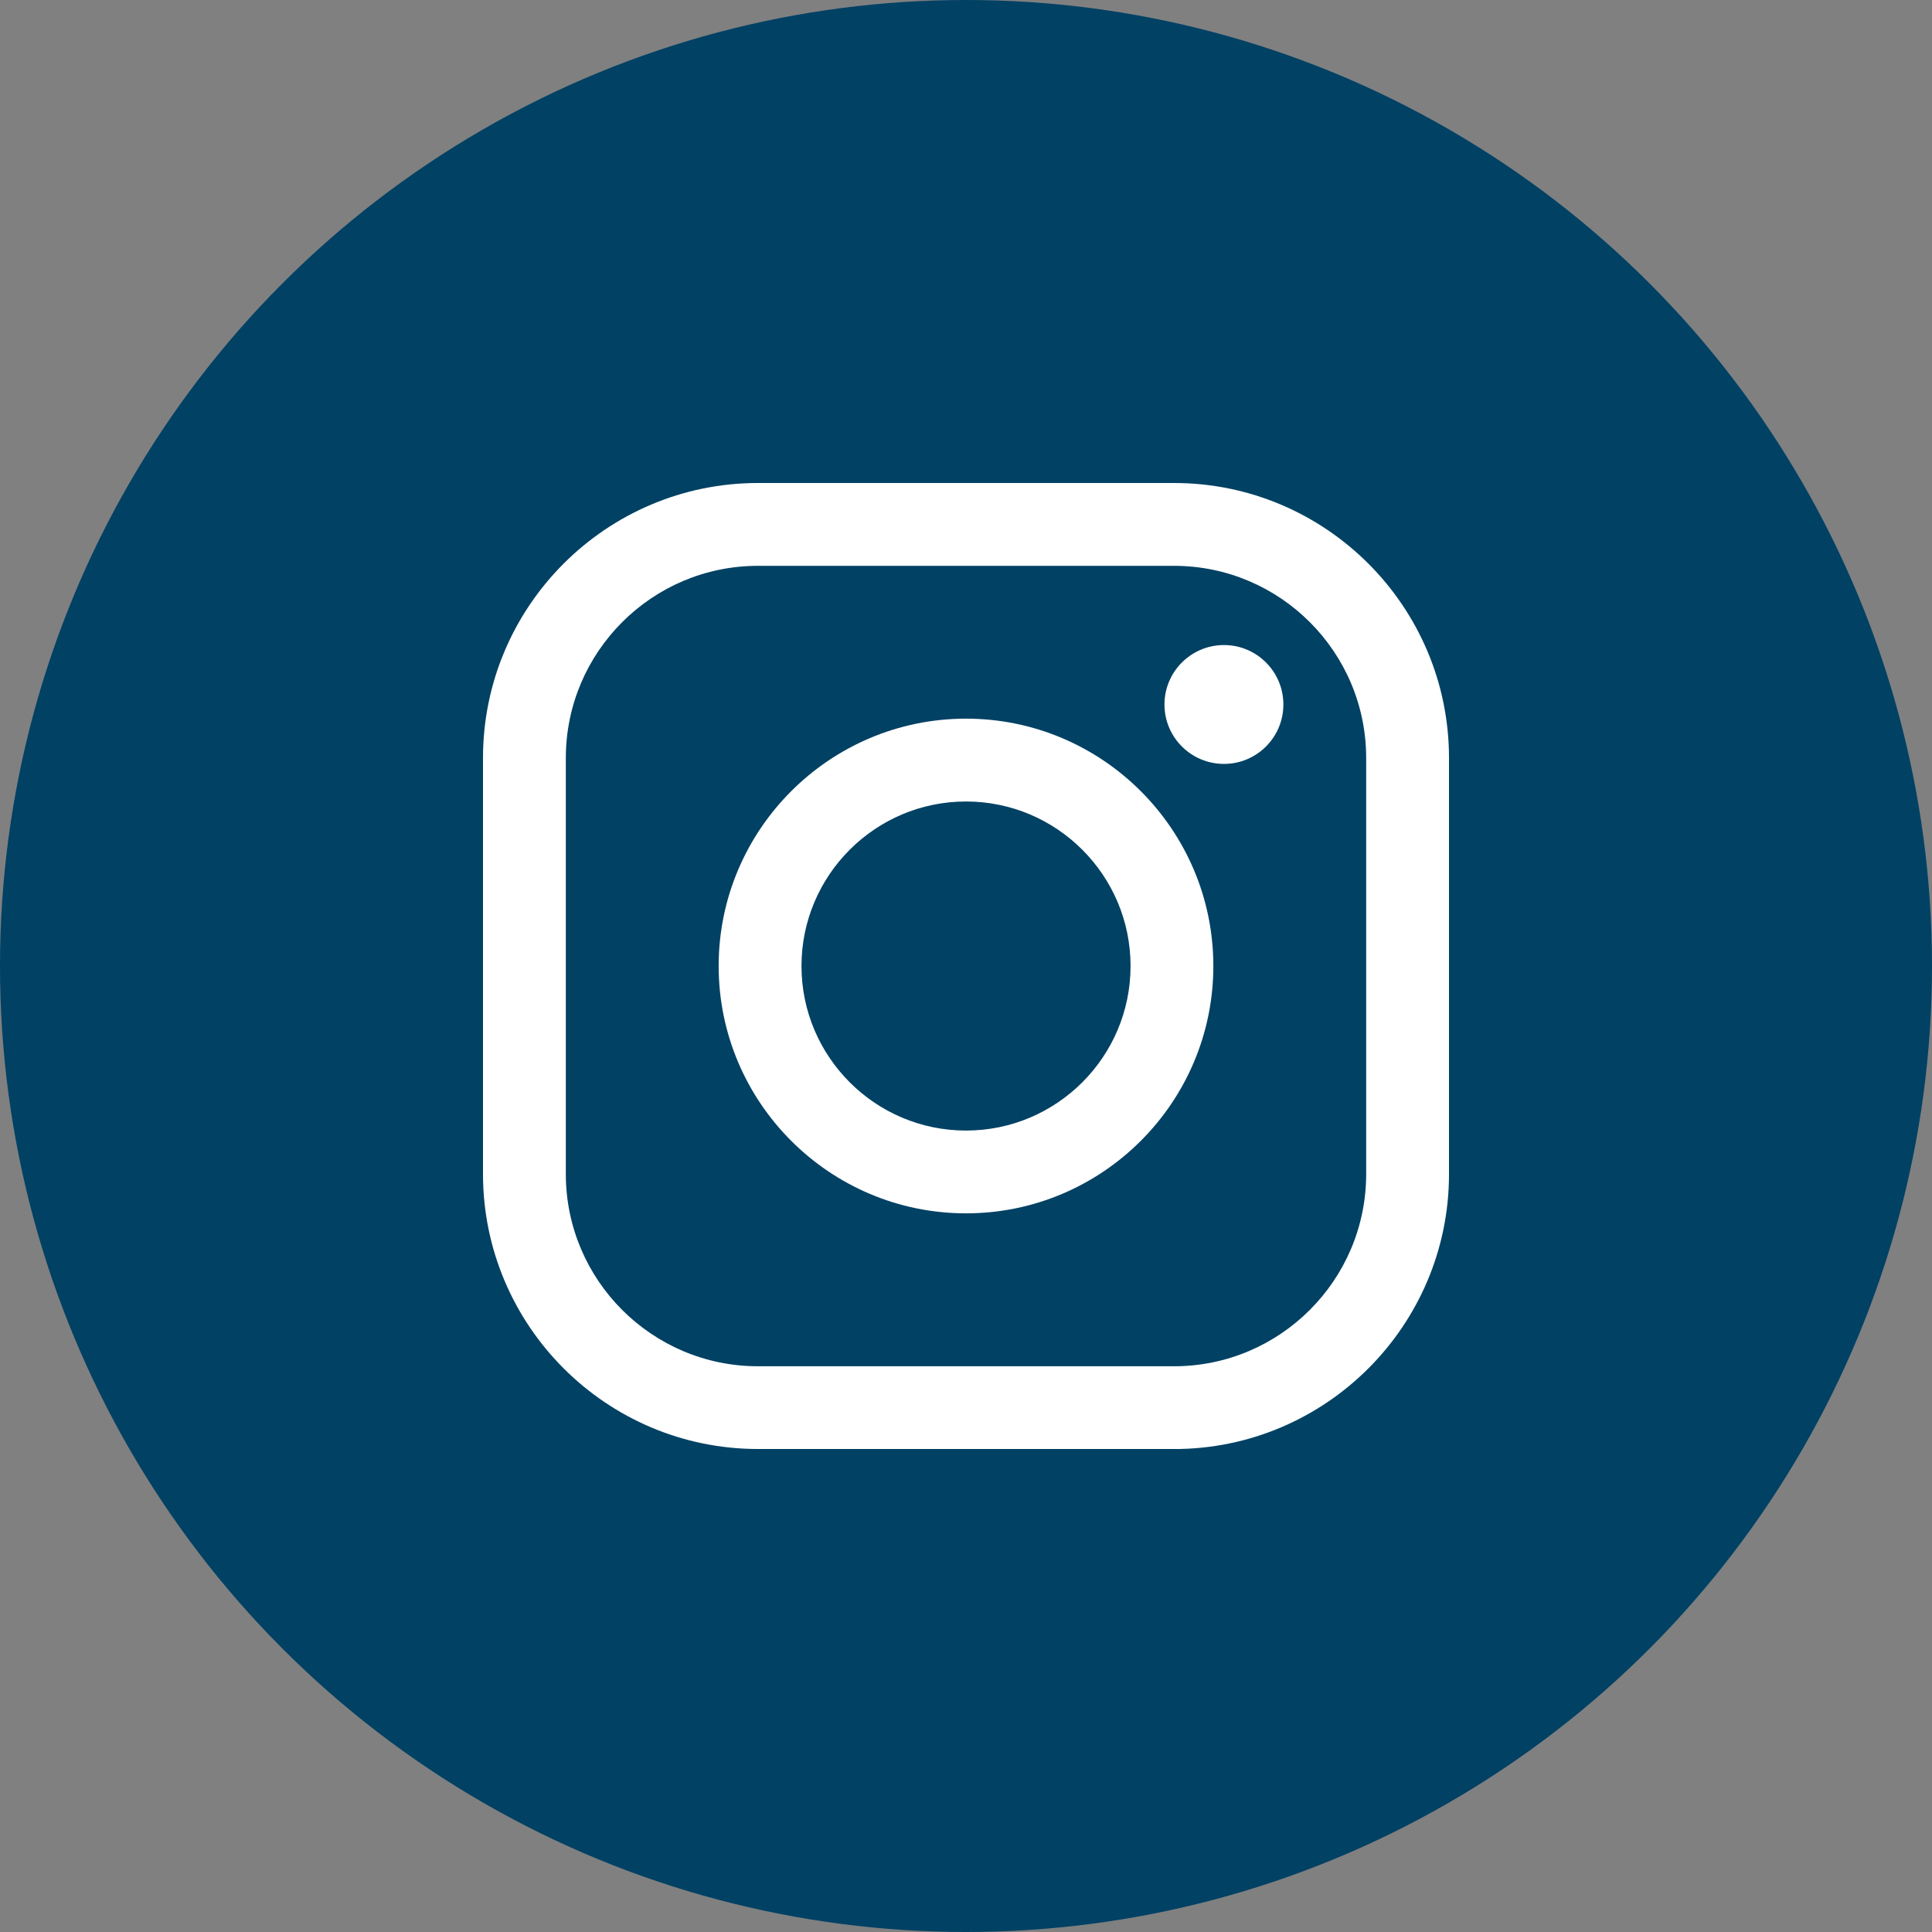 <?xml version="1.0" encoding="UTF-8"?>
<svg xmlns="http://www.w3.org/2000/svg" width="40" height="40" viewBox="0 0 40 40" fill="none">
  <rect x="0" y="0" width="40" height="40" fill="#808080" stroke="none"/>
  <circle cx="20" cy="20" r="20" fill="#004164"></circle>
  <g clip-path="url(#clip0_1299_2)">
    <path d="M24.307 30H15.693C12.554 30 10 27.446 10 24.307V15.691C10 12.554 12.554 10 15.693 10H24.307C27.446 10 30 12.554 30 15.693V24.309C30 27.447 27.446 30.001 24.307 30.001V30ZM15.693 11.715C13.499 11.715 11.715 13.499 11.715 15.693V24.309C11.715 26.502 13.499 28.287 15.693 28.287H24.307C26.501 28.287 28.285 26.502 28.285 24.309V15.693C28.285 13.499 26.501 11.715 24.307 11.715H15.693Z" fill="white"></path>
    <path d="M20 25.121C17.177 25.121 14.879 22.824 14.879 20C14.879 17.177 17.177 14.879 20 14.879C22.824 14.879 25.121 17.177 25.121 20C25.121 22.824 22.824 25.121 20 25.121ZM20 16.594C18.122 16.594 16.594 18.122 16.594 20C16.594 21.879 18.122 23.407 20 23.407C21.879 23.407 23.407 21.879 23.407 20C23.407 18.122 21.879 16.594 20 16.594Z" fill="white"></path>
    <path d="M26.571 14.586C26.571 15.266 26.019 15.816 25.341 15.816C24.662 15.816 24.109 15.266 24.109 14.586C24.109 13.907 24.661 13.355 25.341 13.355C26.021 13.355 26.571 13.907 26.571 14.586Z" fill="white"></path>
  </g>
  <defs>
    <clipPath id="clip0_1299_2">
      <rect width="20" height="20" fill="white" transform="translate(10 10)"></rect>
    </clipPath>
  </defs>
</svg>
